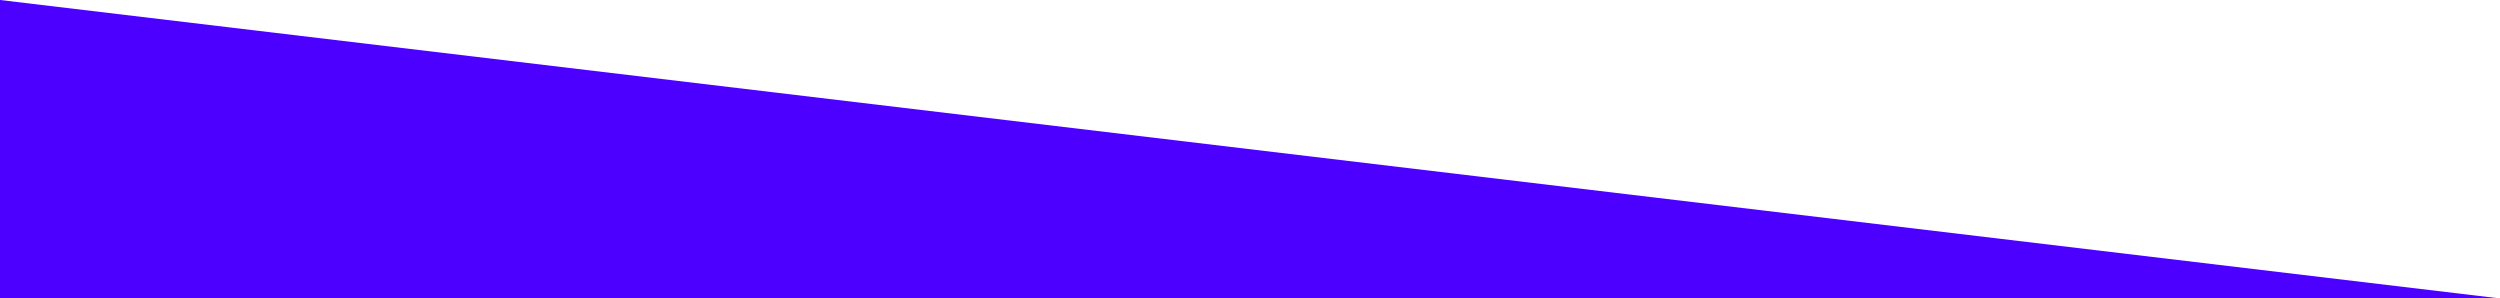 <?xml version="1.0" encoding="utf-8"?>
<!-- Generator: Adobe Illustrator 16.0.0, SVG Export Plug-In . SVG Version: 6.00 Build 0)  -->
<!DOCTYPE svg PUBLIC "-//W3C//DTD SVG 1.1//EN" "http://www.w3.org/Graphics/SVG/1.1/DTD/svg11.dtd">
<svg version="1.1" id="圖層_1" xmlns="http://www.w3.org/2000/svg" xmlns:xlink="http://www.w3.org/1999/xlink" x="0px" y="0px"
	 width="1921.875px" height="229.438px" viewBox="0 0 1921.875 229.438" enable-background="new 0 0 1921.875 229.438"
	 xml:space="preserve">
<polygon fill="#4C00FF" points="0,0 1921.875,229.437 0,229.437 "/>
</svg>
